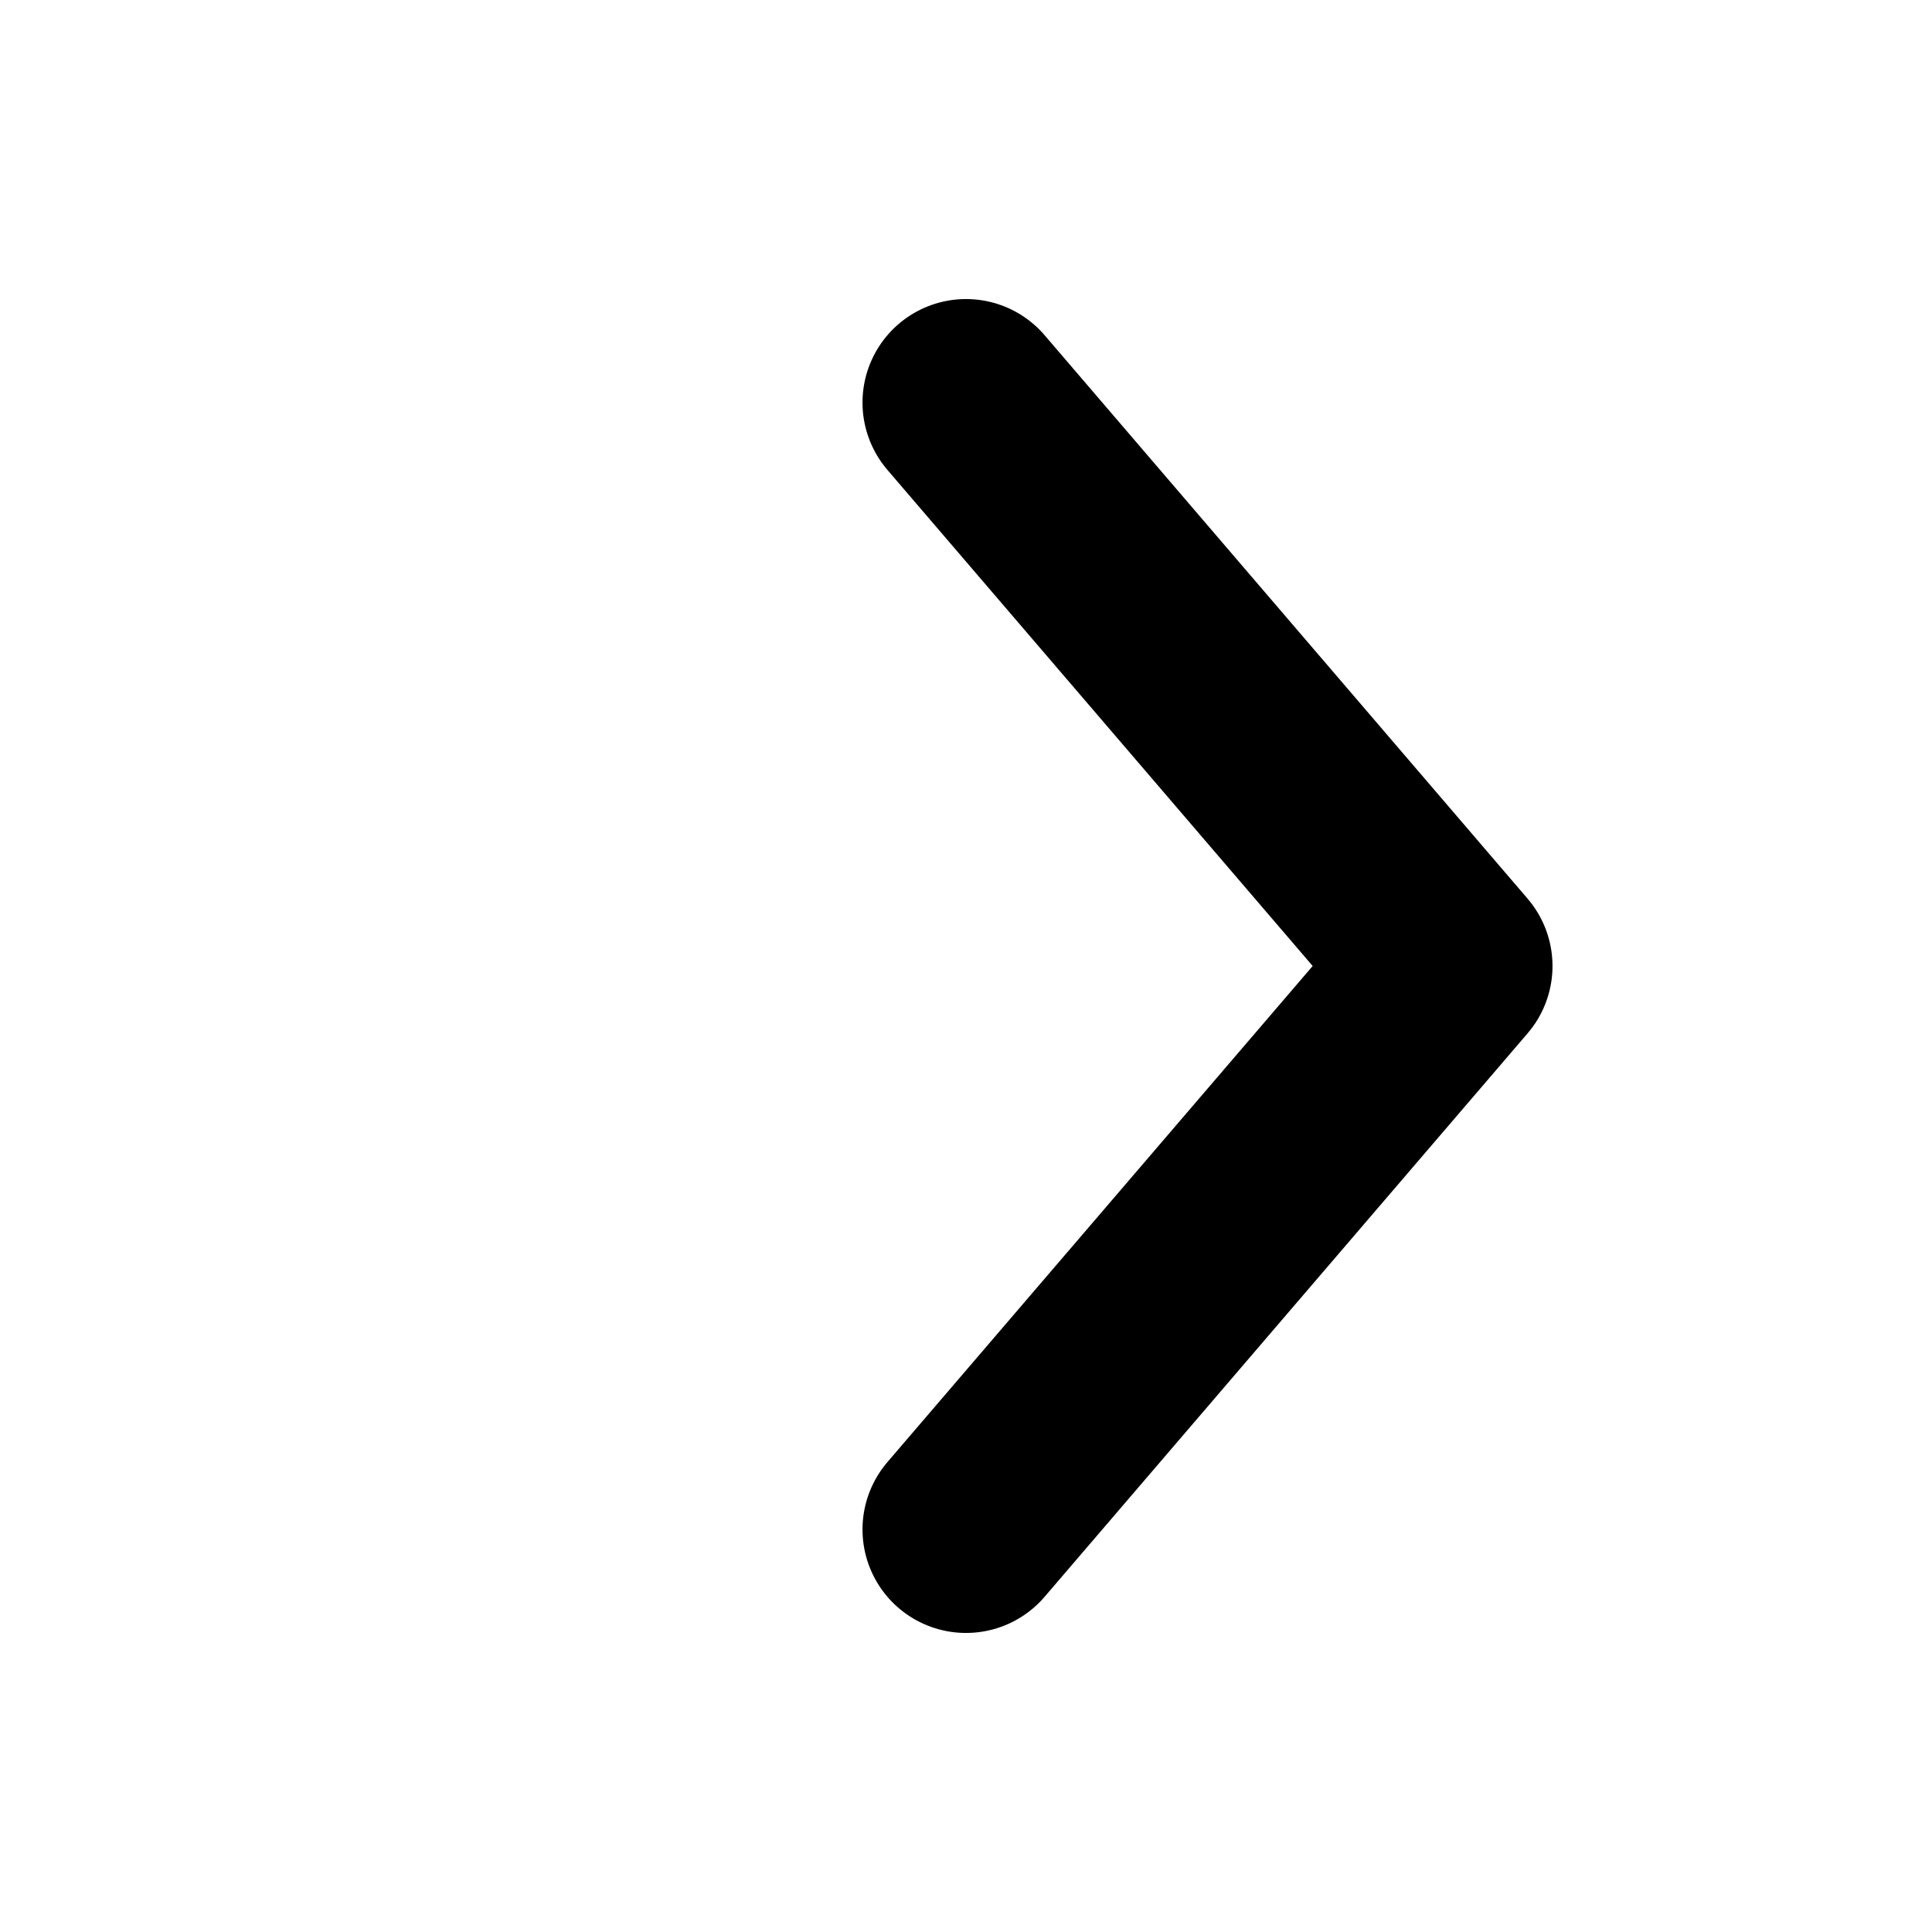 <svg width="14" height="14" viewBox="0 0 14 14" fill="none" xmlns="http://www.w3.org/2000/svg">
<g clip-path="url(#clip0_69_85)">
<path d="M7 2.917L10.5 7L7 11.083" stroke="black" stroke-width="1.5" stroke-linecap="round" stroke-linejoin="round"/>
</g>
<defs>
<clipPath id="clip0_69_85">
<rect width="14" height="14" fill="white"/>
</clipPath>
</defs>
</svg>
